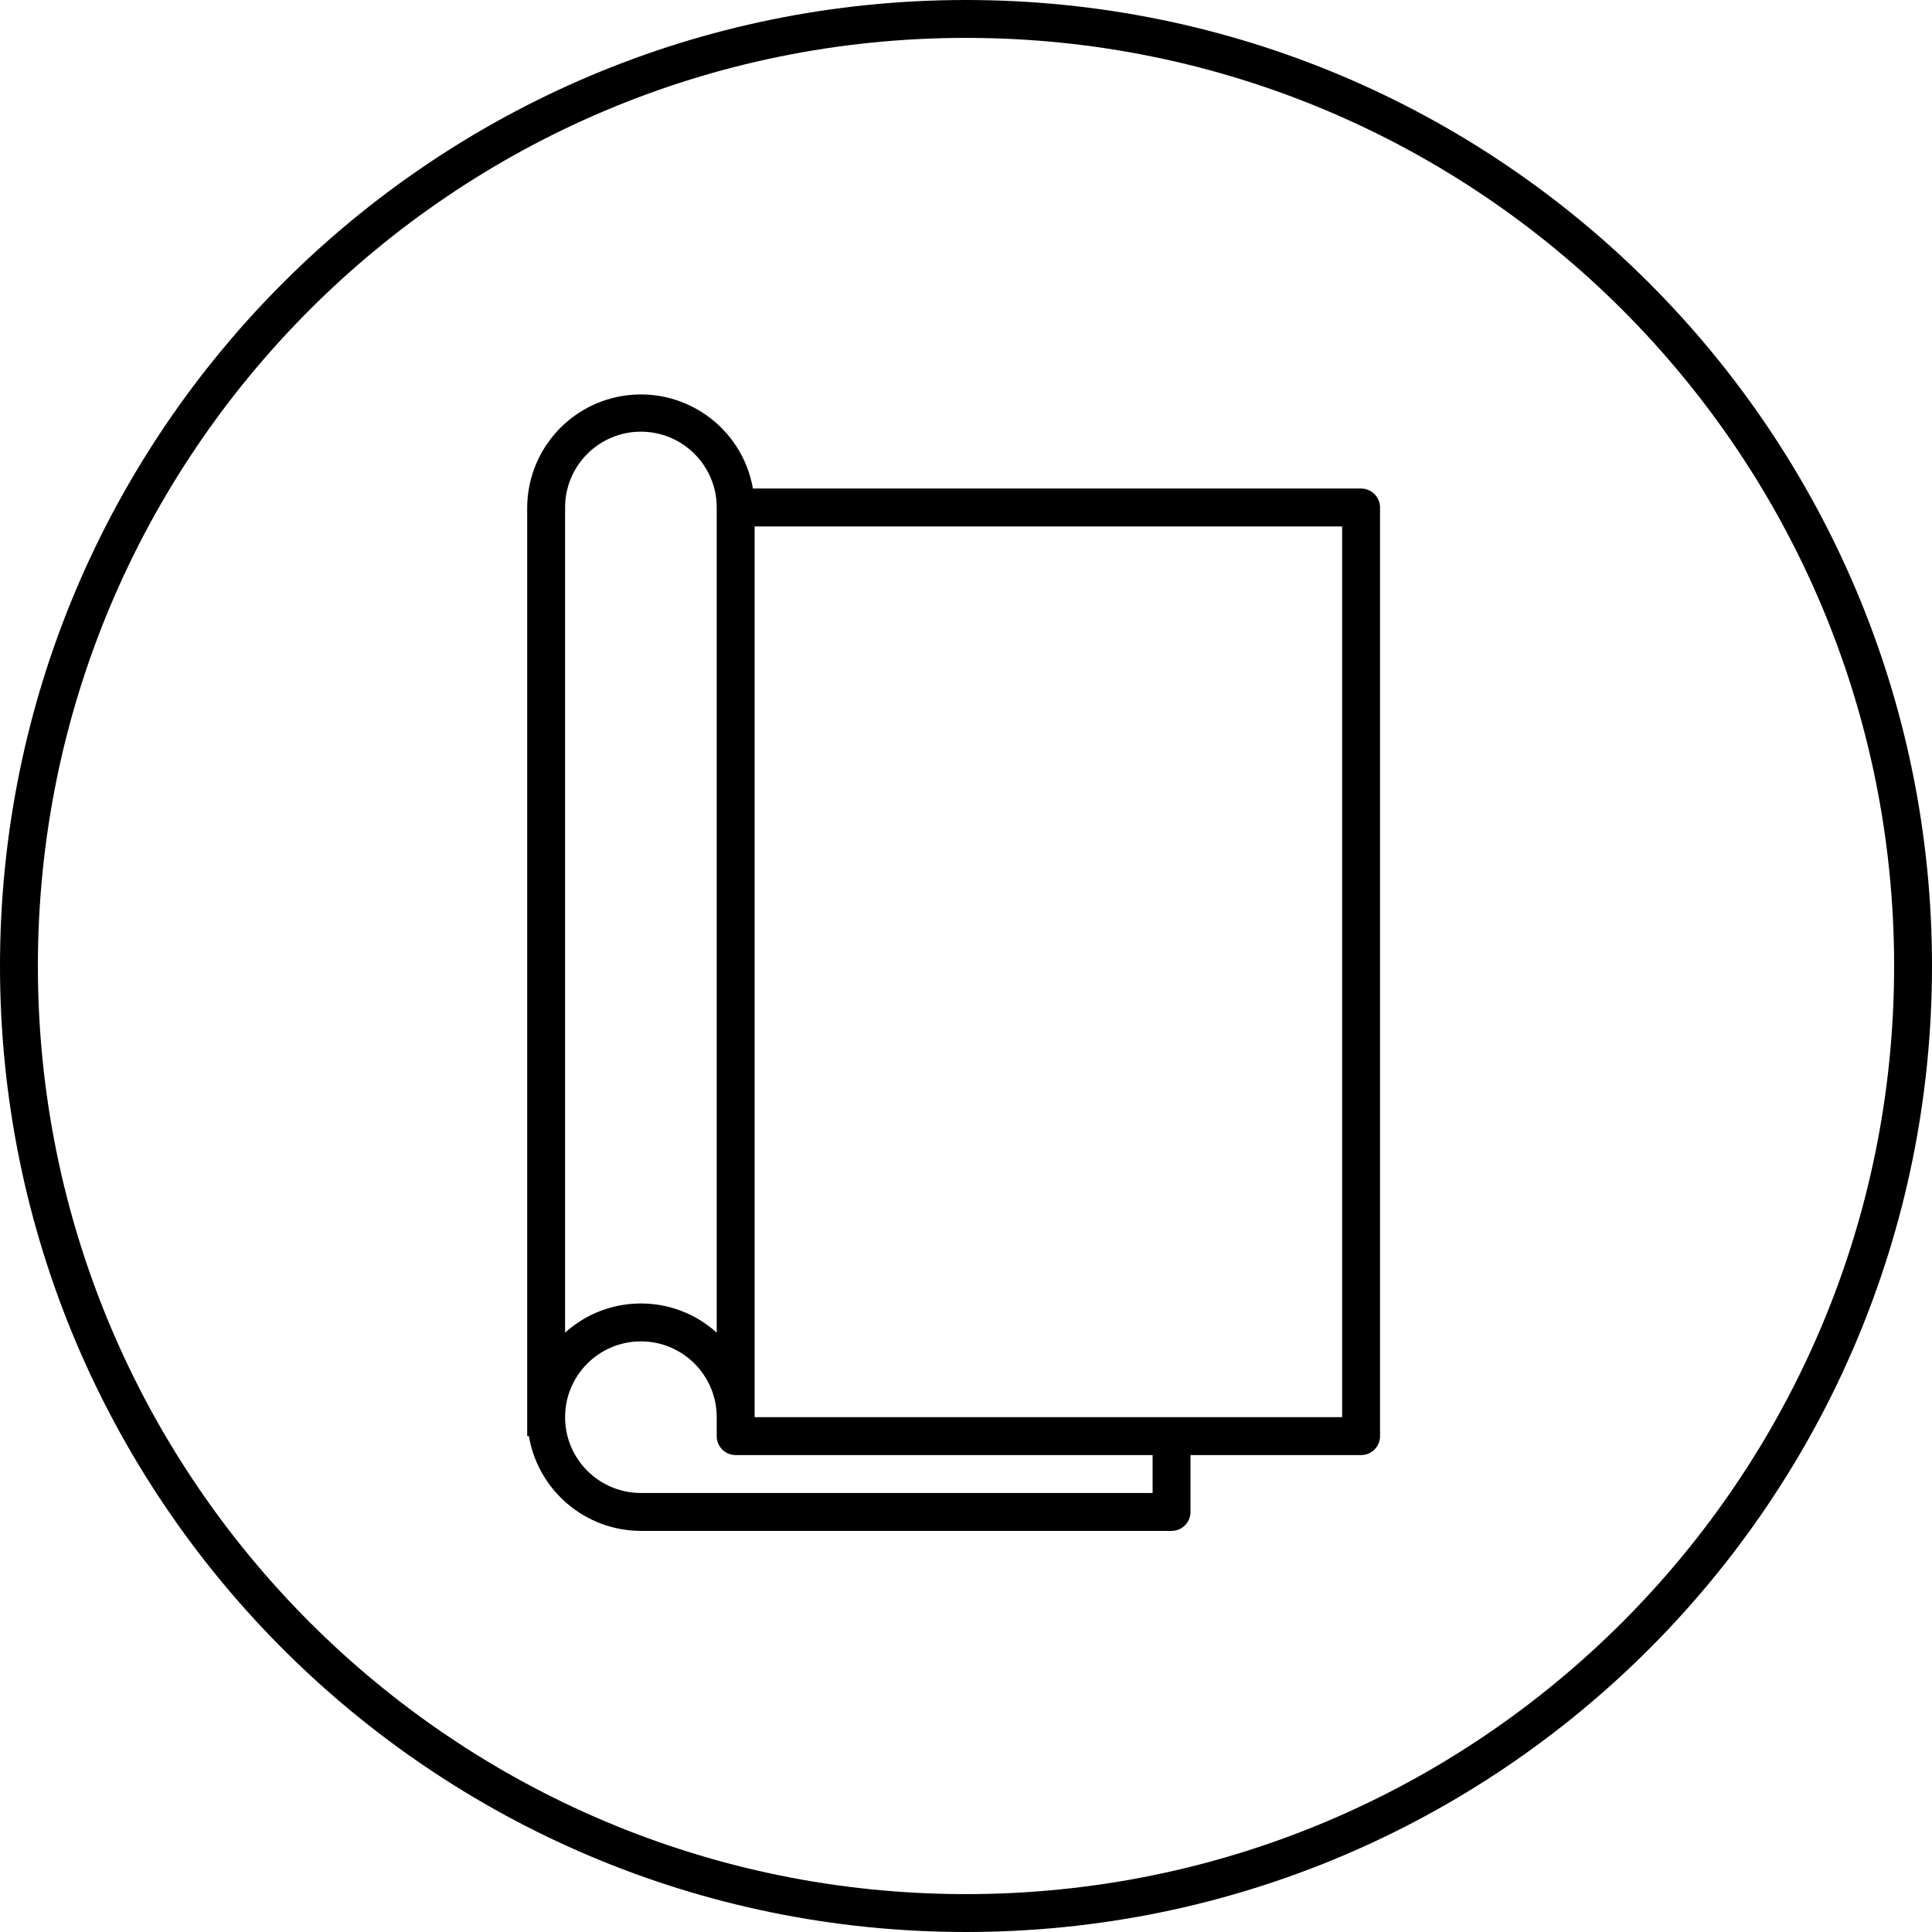 <?xml version="1.0" encoding="UTF-8"?>
<svg width="102px" height="102px" viewBox="0 0 102 102" version="1.1" xmlns="http://www.w3.org/2000/svg" xmlns:xlink="http://www.w3.org/1999/xlink">
    <!-- Generator: Sketch 63.1 (92452) - https://sketch.com -->
    <title>printed-ads-icon</title>
    <desc>Created with Sketch.</desc>
    <defs>
        <polygon id="path-1" points="0 102 102 102 102 0 0 0"></polygon>
    </defs>
    <g id="Page-1" stroke="none" stroke-width="1" fill="none" fill-rule="evenodd">
        <g id="6-Marketing-option_revamp" transform="translate(-392, -986)">
            <g id="Printed-Ads" transform="translate(284, 986)">
                <g id="printed-ads-icon" transform="translate(108, 0)">
                    <path d="M101,51 C101,78.614 78.614,101 51,101 C23.386,101 1,78.614 1,51 C1,23.386 23.386,1 51,1 C78.614,1 101,23.386 101,51 Z" id="Stroke-1" stroke="#000000" stroke-width="2"></path>
                    <mask id="mask-2" fill="white">
                        <use xlink:href="#path-1"></use>
                    </mask>
                    <g id="Clip-4"></g>
                    <path d="M39.84,74.82 L70.858,74.82 L70.858,27.793 L39.84,27.793 L39.84,74.82 Z M60.852,78.822 L33.837,78.822 C31.626,78.822 29.834,77.03 29.834,74.82 C29.834,72.61 31.626,70.818 33.837,70.818 C36.047,70.818 37.839,72.61 37.839,74.82 L37.839,75.821 C37.839,76.373 38.287,76.821 38.84,76.821 L60.852,76.821 L60.852,78.822 Z M29.834,26.793 C29.834,24.583 31.626,22.791 33.837,22.791 C36.047,22.791 37.839,24.583 37.839,26.793 L37.839,70.357 C35.566,68.303 32.107,68.303 29.834,70.357 L29.834,26.793 Z M71.858,25.792 L39.75,25.792 C39.178,22.527 36.067,20.343 32.801,20.915 C29.942,21.415 27.85,23.89 27.833,26.793 L27.833,75.821 L27.923,75.821 C28.414,78.706 30.911,80.818 33.837,80.824 L61.853,80.824 C62.405,80.824 62.853,80.375 62.853,79.823 L62.853,76.821 L71.858,76.821 C72.411,76.821 72.859,76.373 72.859,75.821 L72.859,26.793 C72.859,26.241 72.411,25.792 71.858,25.792 L71.858,25.792 Z" id="Fill-3" fill="#000000" mask="url(#mask-2)"></path>
                </g>
            </g>
        </g>
    </g>
</svg>